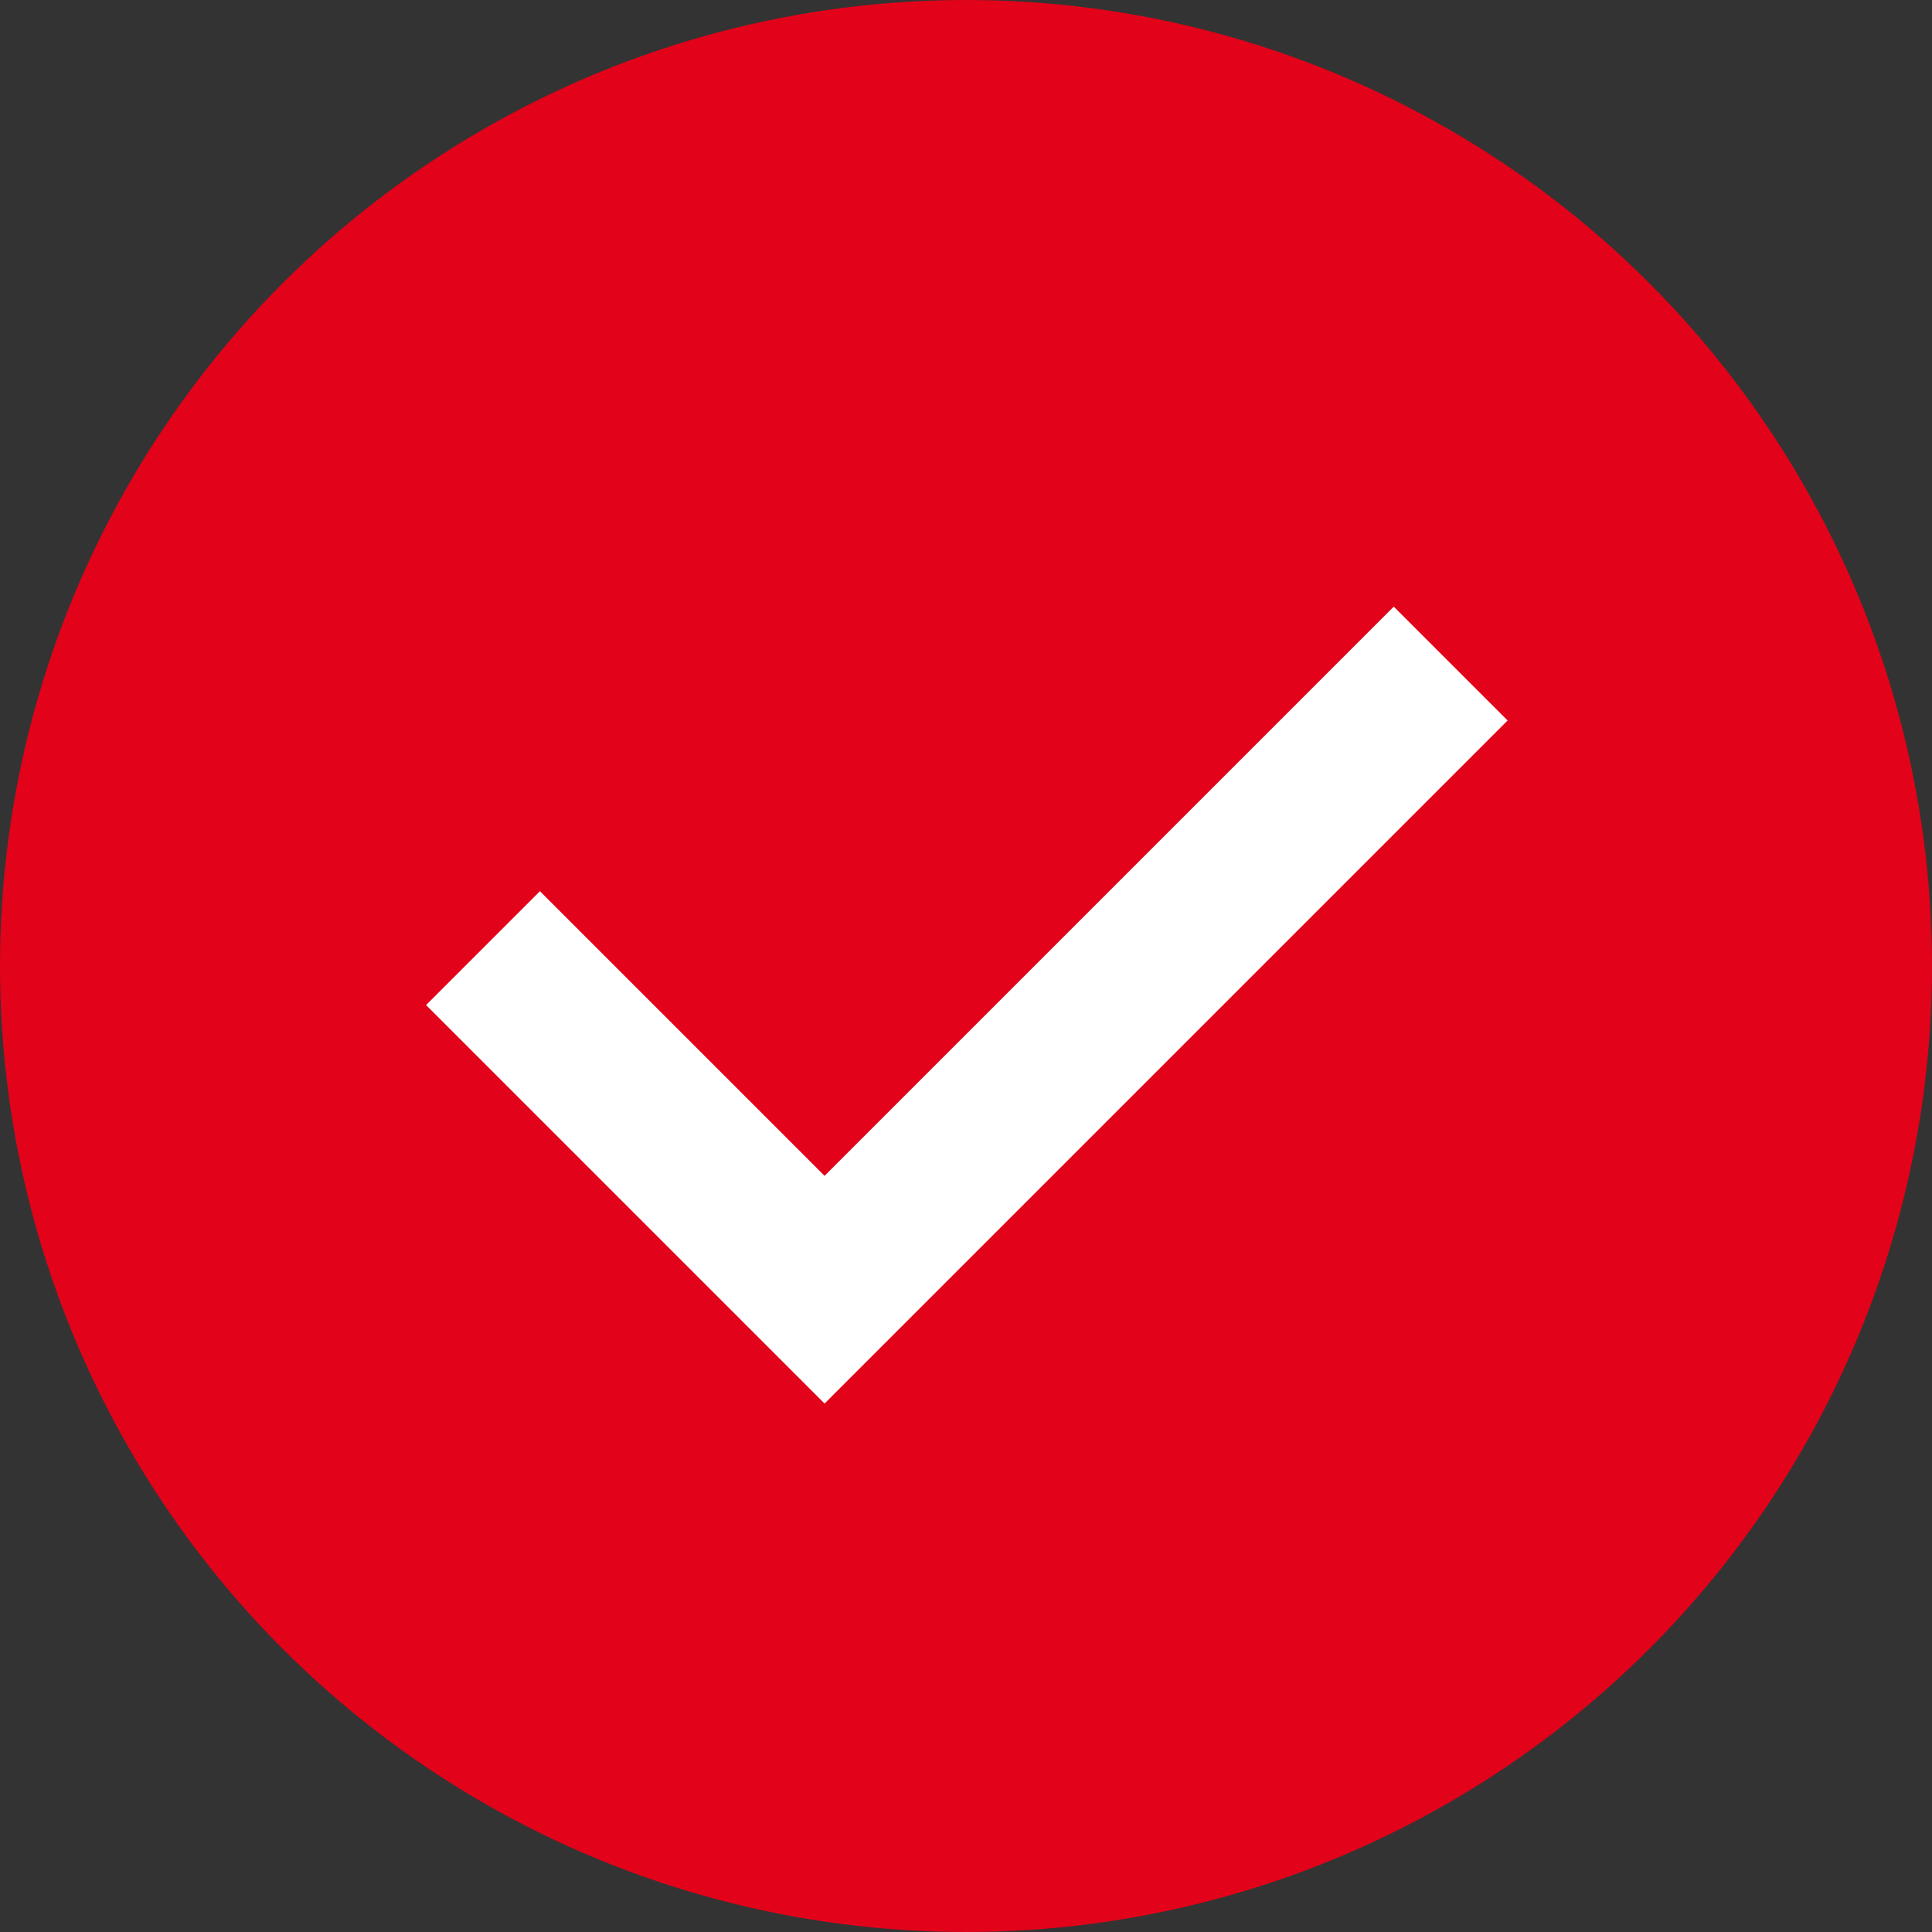<svg width="24" height="24" viewBox="0 0 24 24" fill="none" xmlns="http://www.w3.org/2000/svg">
<rect x="0" y="0" width="24" height="24" fill="#333333" stroke="none"/>
<circle cx="12" cy="12" r="12" fill="#E20219"/>
<path d="M6 11.778L10.243 16.021L18.021 8.243" stroke="white" stroke-width="2"/>
</svg>
